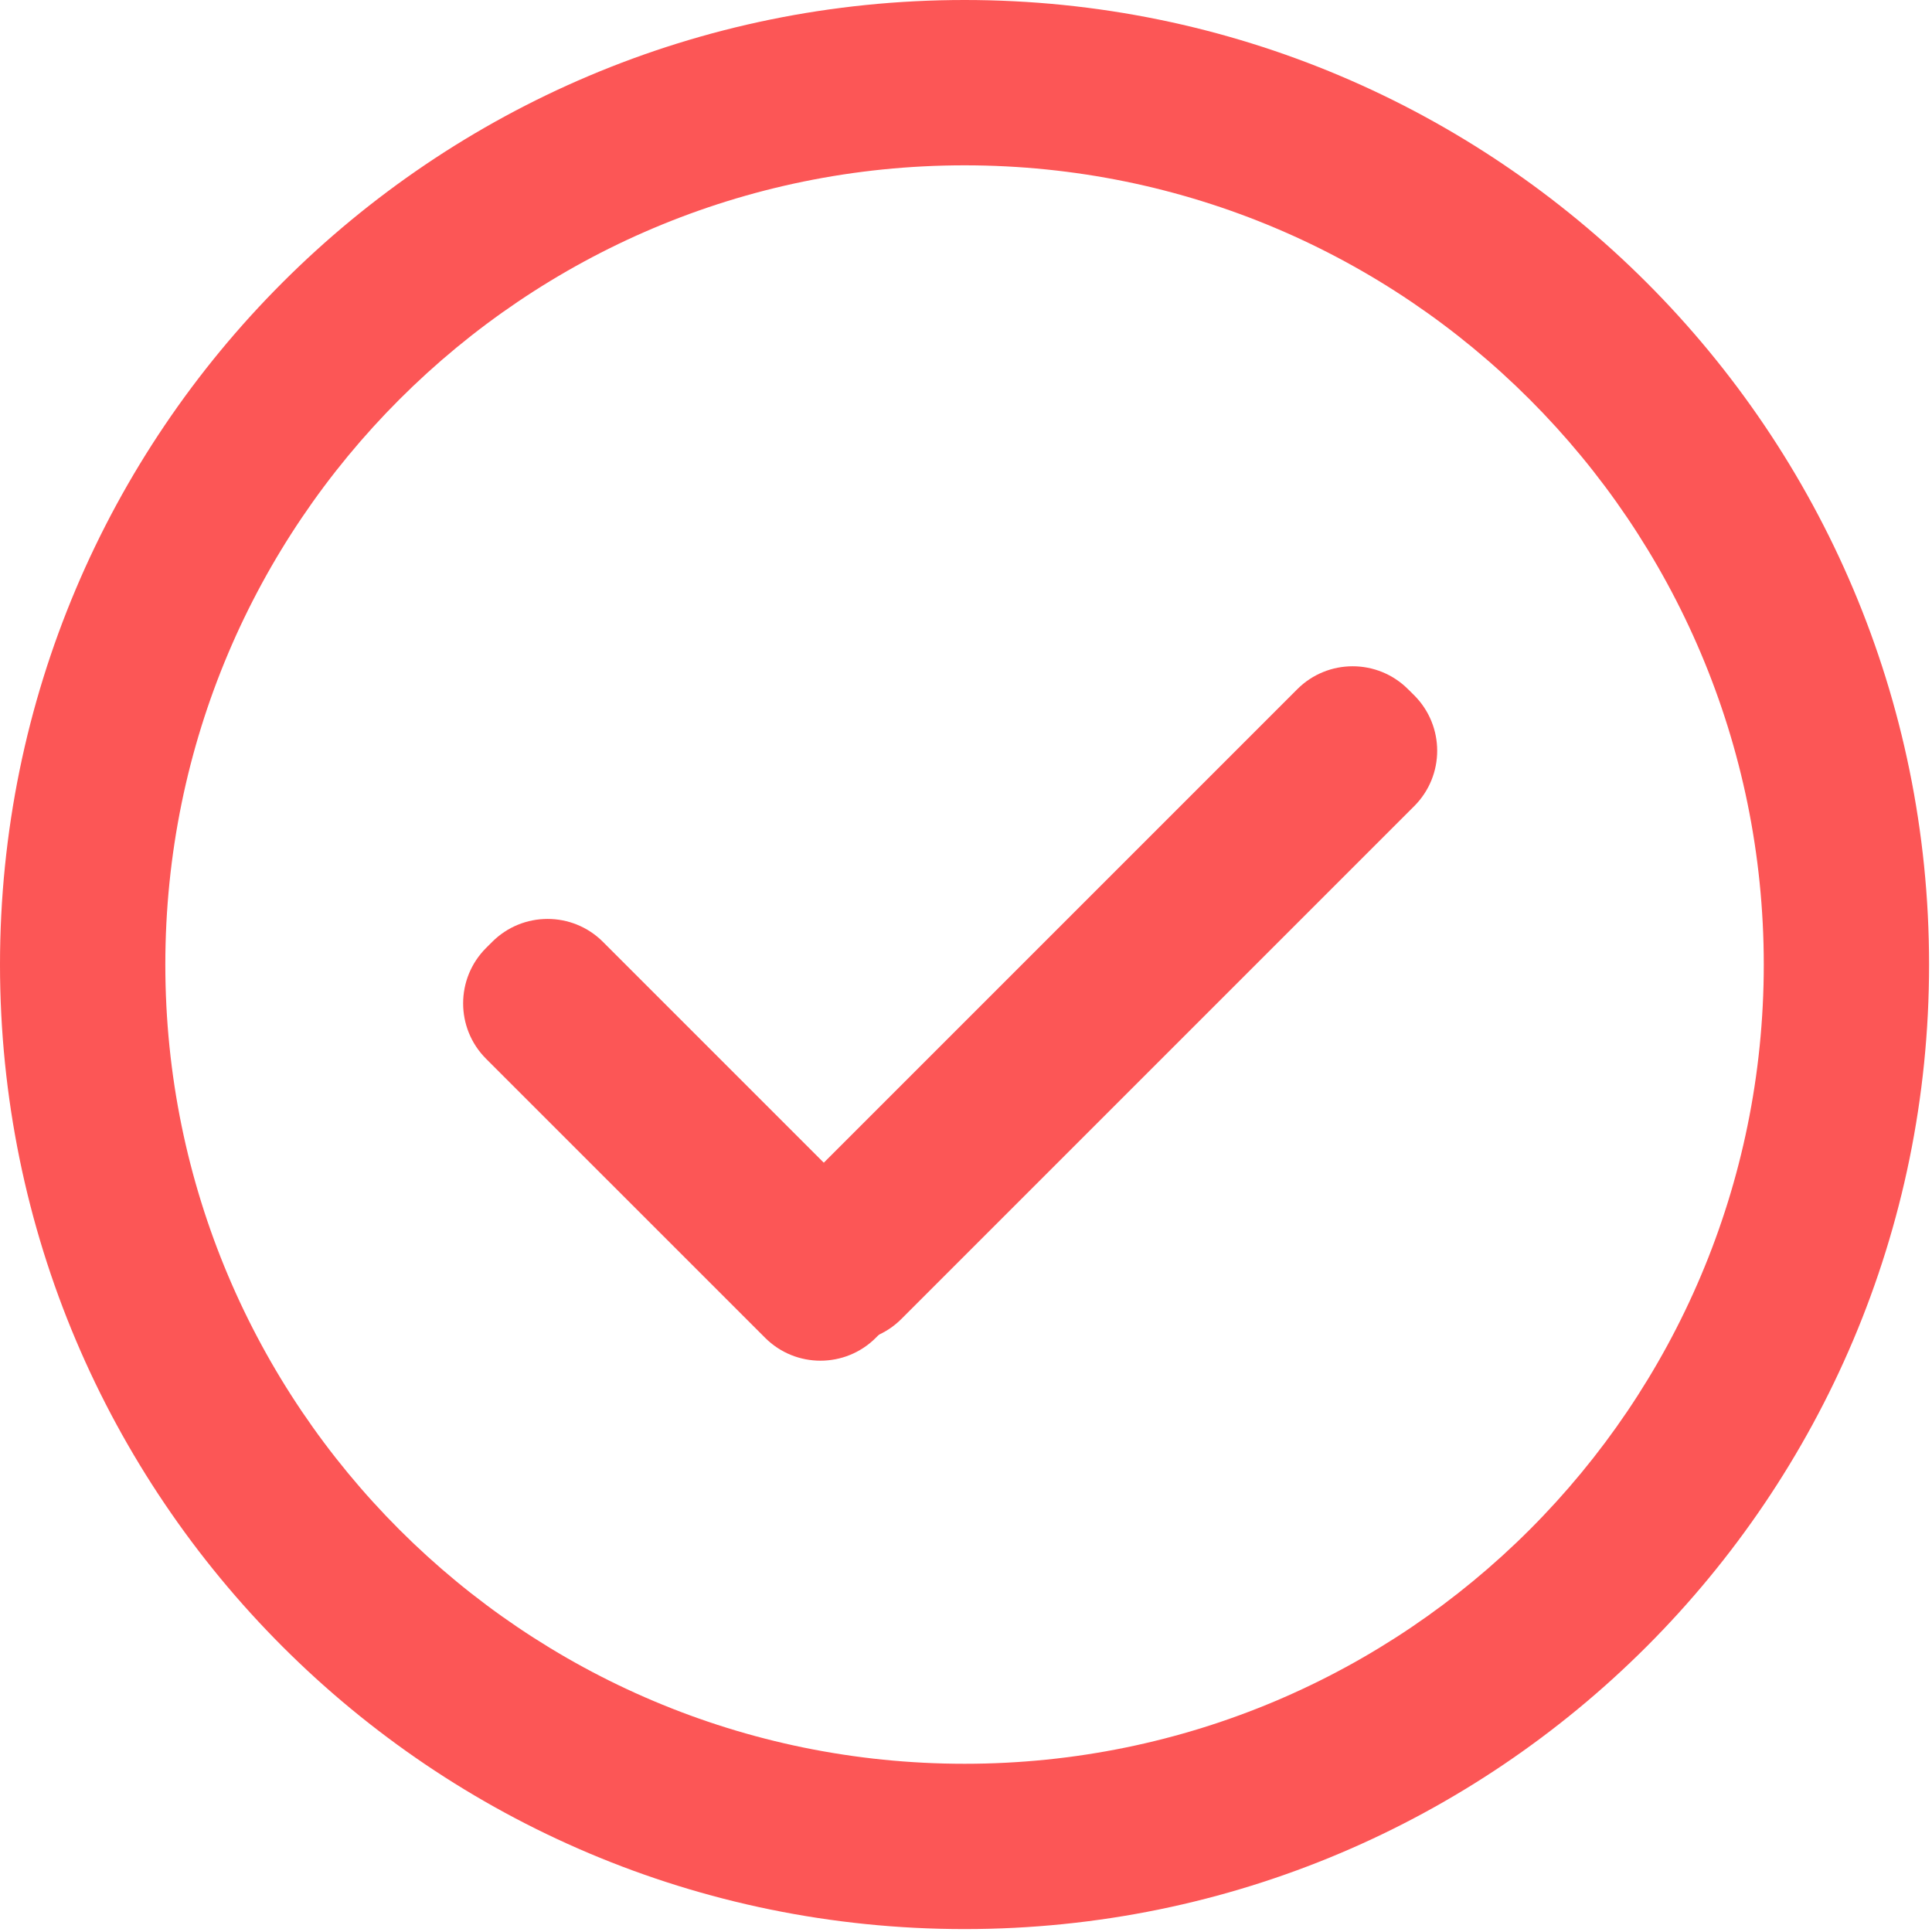 <svg version="1.0" preserveAspectRatio="xMidYMid meet" height="128" viewBox="0 0 96 96" zoomAndPan="magnify" width="128" xmlns:xlink="http://www.w3.org/1999/xlink" xmlns="http://www.w3.org/2000/svg"><path fill-rule="nonzero" fill-opacity="1" d="M 47.93 95.855 C 21.457 95.855 0 74.398 0 47.93 C 0 21.457 21.457 0 47.93 0 C 74.398 0 95.855 21.457 95.855 47.93 C 95.855 74.398 74.398 95.855 47.93 95.855 Z M 47.93 87.641 C 69.859 87.641 87.641 69.859 87.641 47.93 C 87.641 25.996 69.859 8.215 47.93 8.215 C 25.996 8.215 8.215 25.996 8.215 47.93 C 8.215 69.859 25.996 87.641 47.93 87.641 Z M 47.93 87.641" fill="#fc5656"></path><path fill-rule="nonzero" fill-opacity="1" d="M 69.965 34.246 L 70.273 34.551 C 71.793 36.074 71.793 38.535 70.273 40.055 L 44.789 65.539 C 43.27 67.059 40.805 67.059 39.285 65.539 L 38.98 65.23 C 37.461 63.711 37.461 61.25 38.98 59.727 L 64.461 34.246 C 65.98 32.727 68.445 32.727 69.965 34.246 Z M 69.965 34.246" fill="#fc5656"></path><path fill-rule="nonzero" fill-opacity="1" d="M 43.824 66.168 L 43.52 66.473 C 42 67.992 39.535 67.992 38.016 66.473 L 24.152 52.609 C 22.633 51.09 22.633 48.625 24.152 47.105 L 24.457 46.801 C 25.977 45.281 28.441 45.281 29.961 46.801 L 43.824 60.664 C 45.344 62.184 45.344 64.648 43.824 66.168 Z M 43.824 66.168" fill="#fc5656"></path></svg>